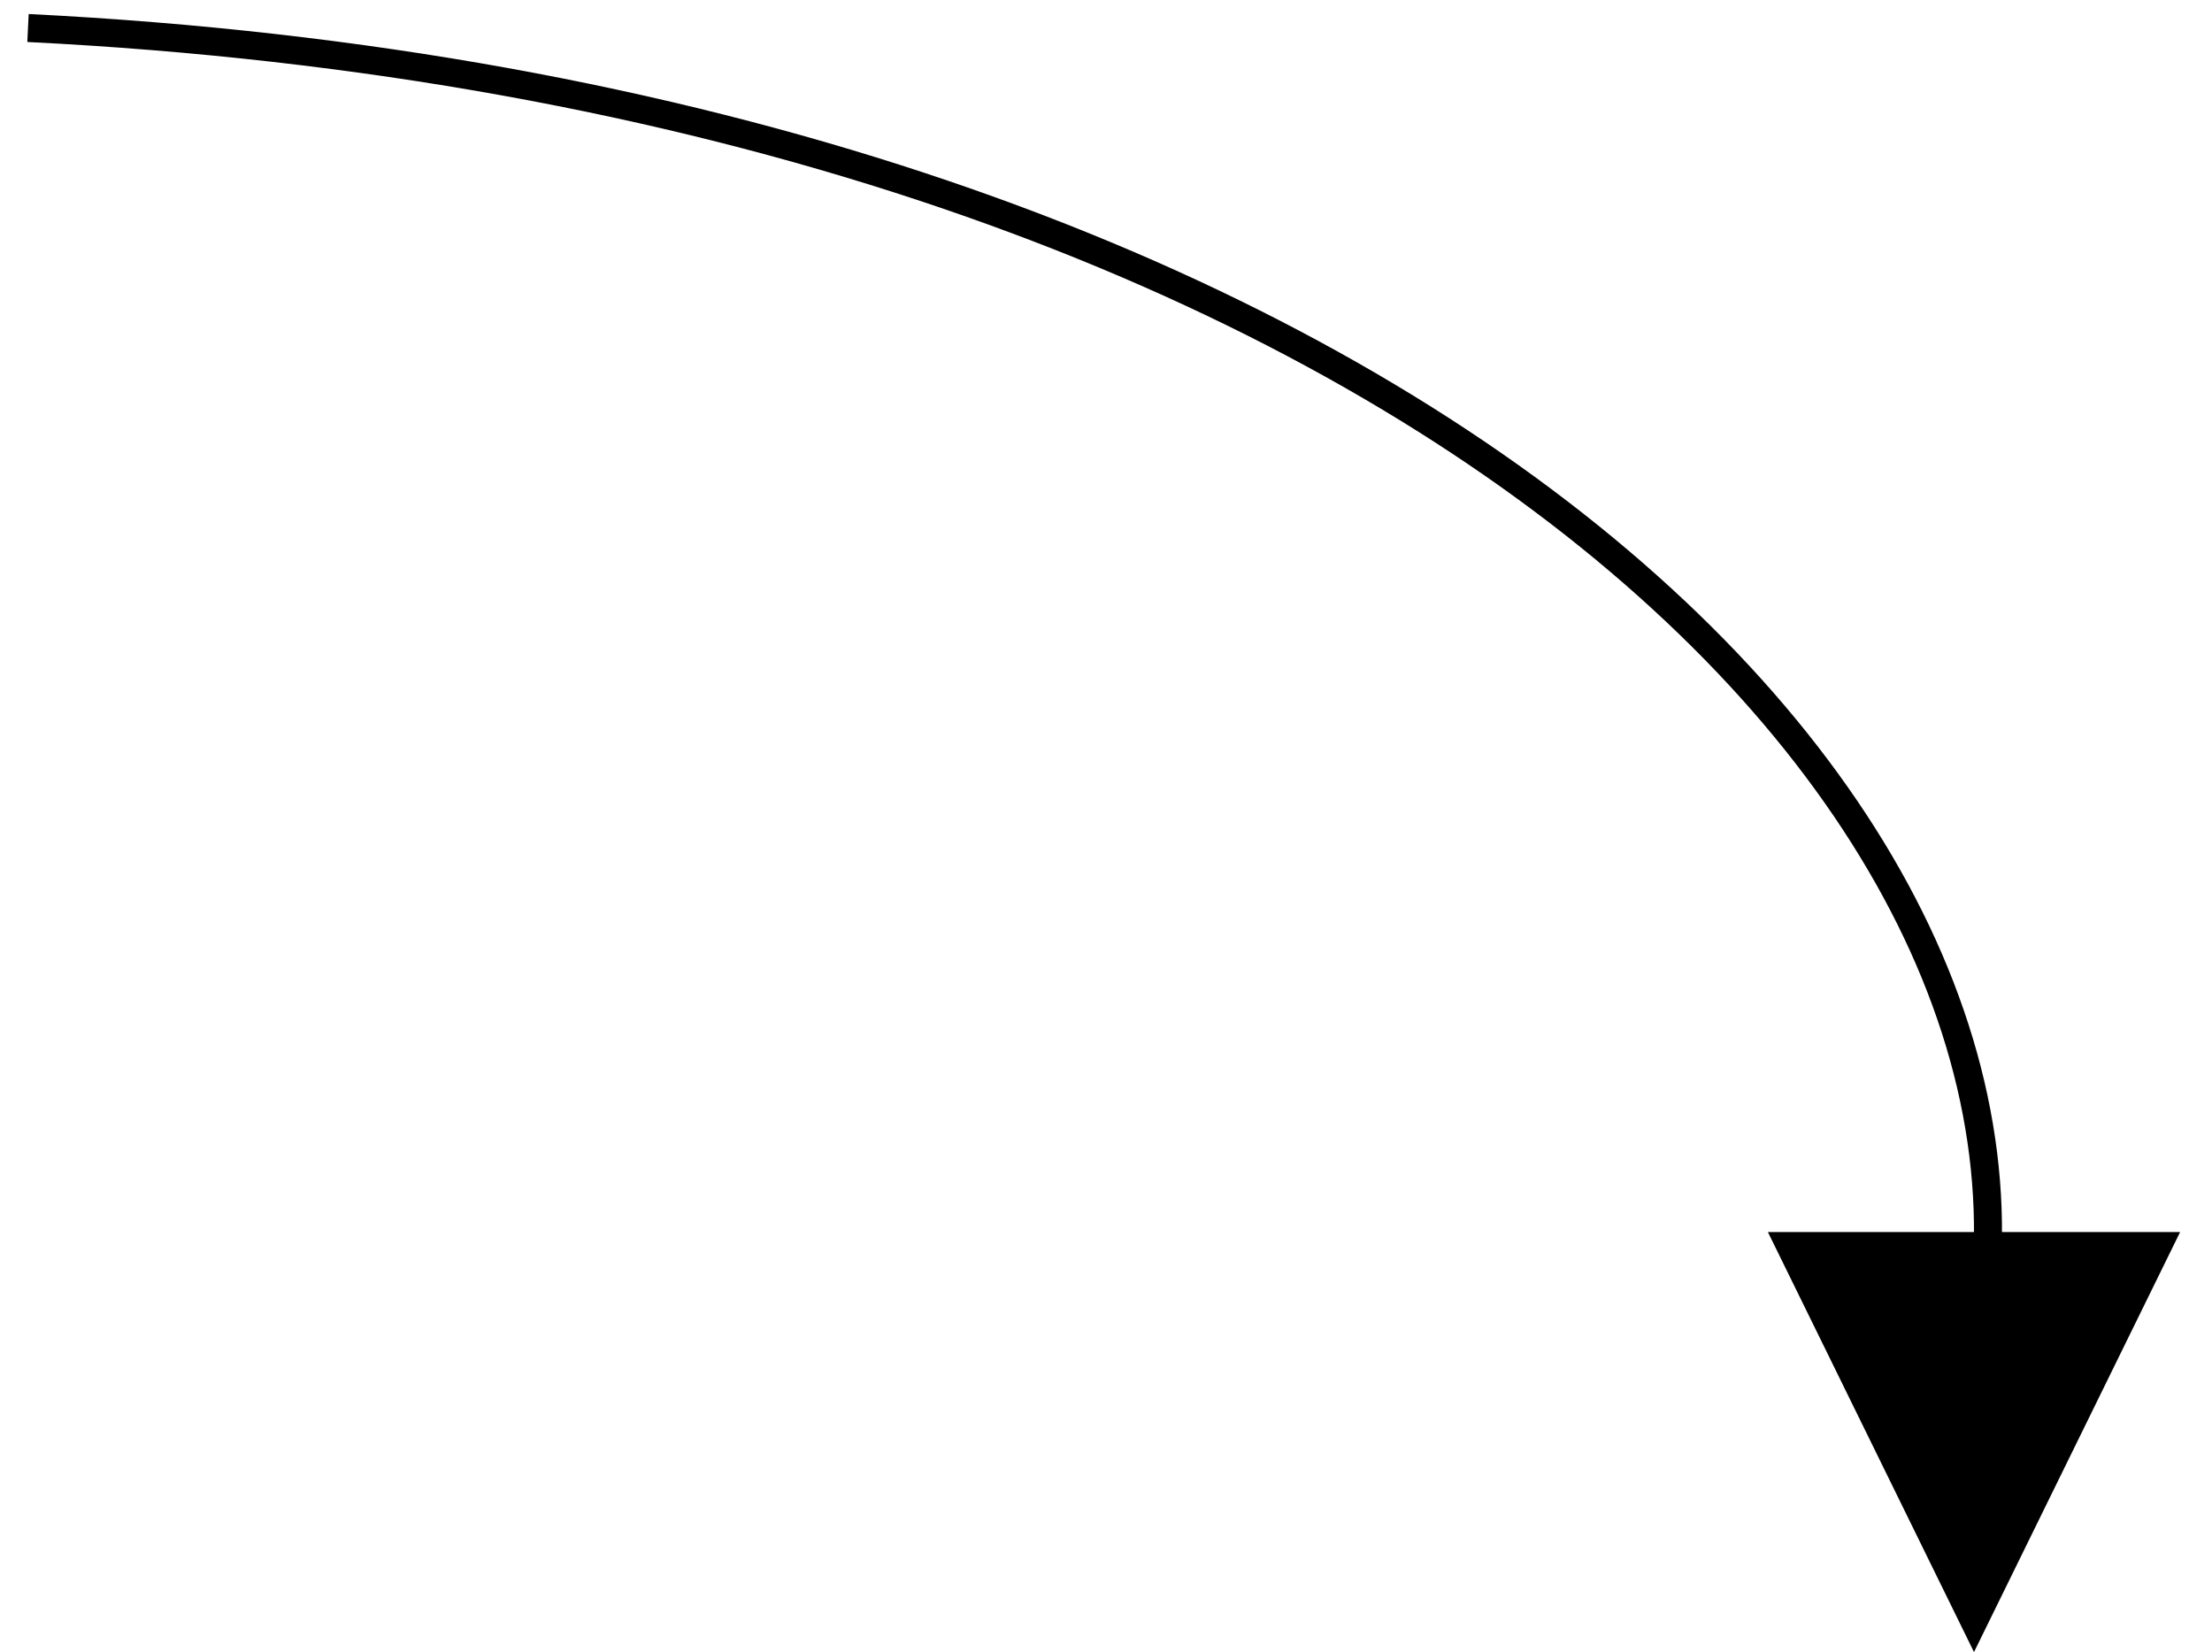 <?xml version="1.0" encoding="UTF-8"?> <svg xmlns="http://www.w3.org/2000/svg" width="79" height="59" viewBox="0 0 79 59" fill="none"> <path d="M1 1C49.209 3.4 75.416 28.692 70.388 49" stroke="black"></path> <path d="M70.5 59L63.139 44H77.861L70.5 59Z" fill="black"></path> </svg> 